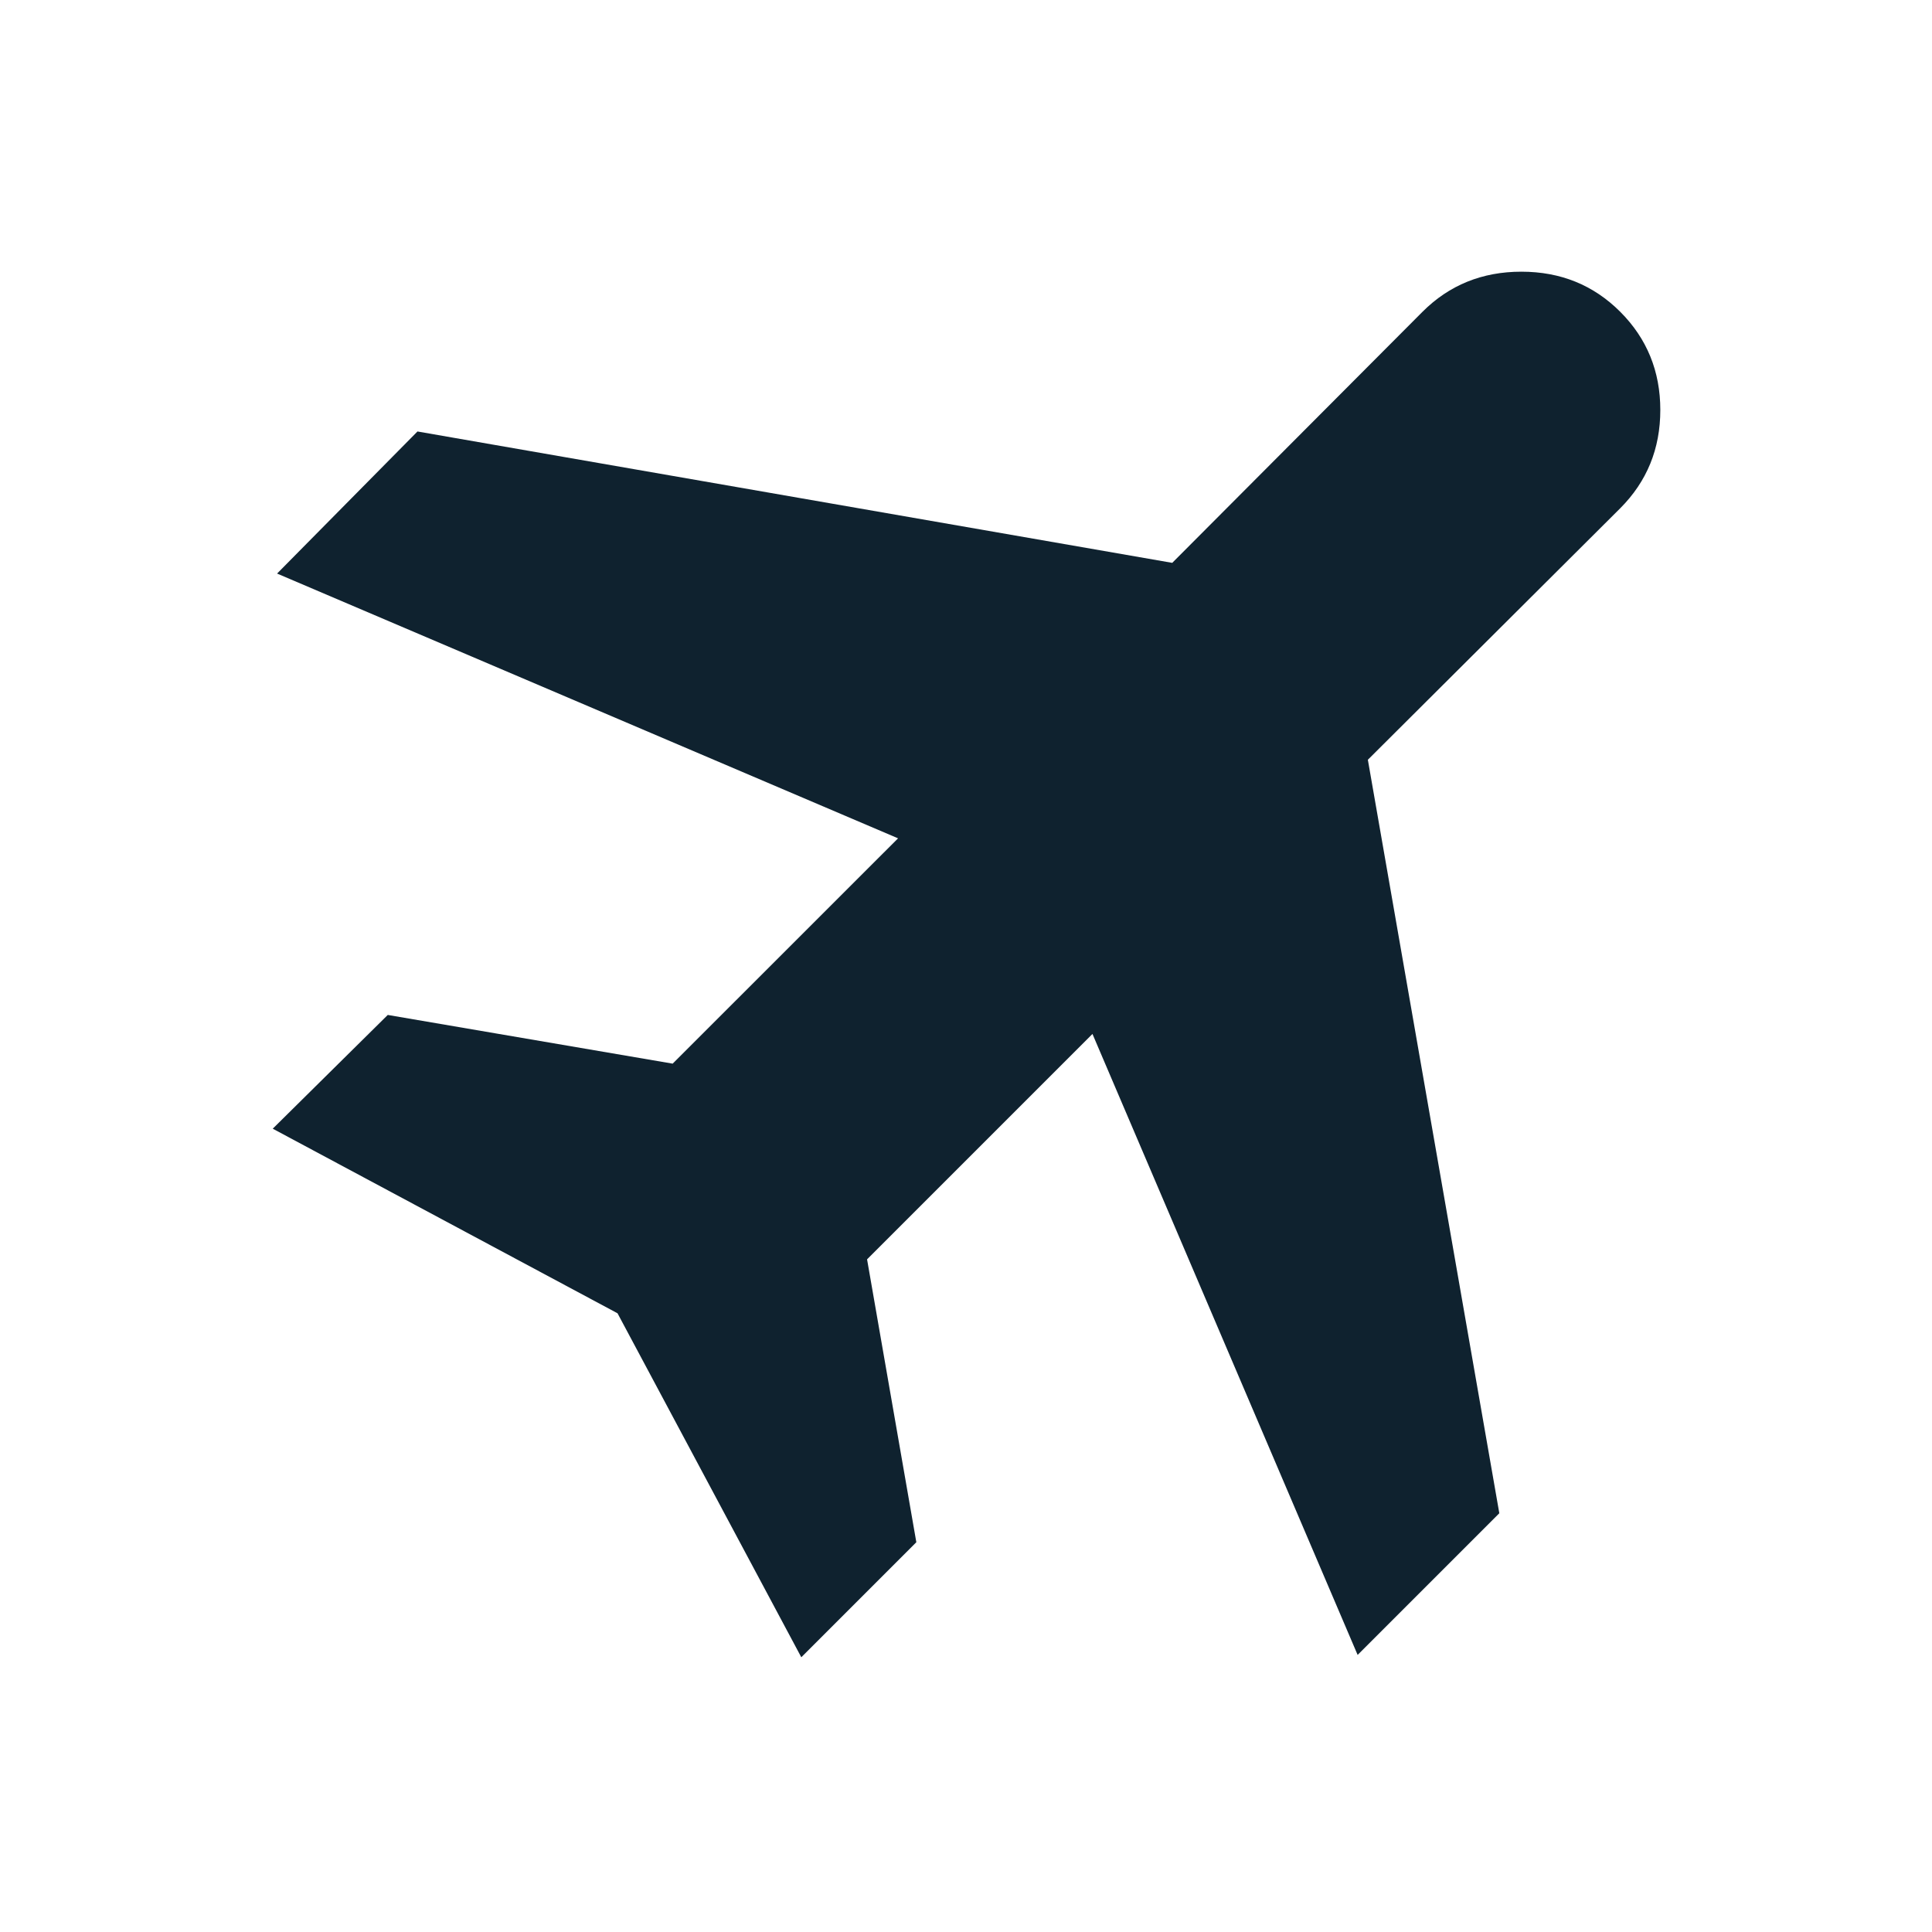 <svg width="24" height="24" viewBox="0 0 24 24" fill="none" xmlns="http://www.w3.org/2000/svg">
<mask id="mask0_561_1225" style="mask-type:alpha" maskUnits="userSpaceOnUse" x="0" y="0" width="24" height="24">
<rect width="24" height="24" fill="#D9D9D9"/>
</mask>
<g mask="url(#mask0_561_1225)">
<path d="M9.954 20.587L7.671 16.314L3.388 14.021L4.817 12.608L8.356 13.213L11.156 10.414L3.442 7.125L5.186 5.36L14.562 6.992L17.671 3.873C18.003 3.541 18.413 3.375 18.899 3.375C19.386 3.375 19.795 3.541 20.127 3.873C20.459 4.205 20.625 4.612 20.625 5.093C20.625 5.575 20.459 5.981 20.127 6.314L16.992 9.438L18.625 18.798L16.865 20.558L13.571 12.844L10.771 15.644L11.383 19.158L9.954 20.587Z" fill="#0F222F"/>
</g>
</svg>
